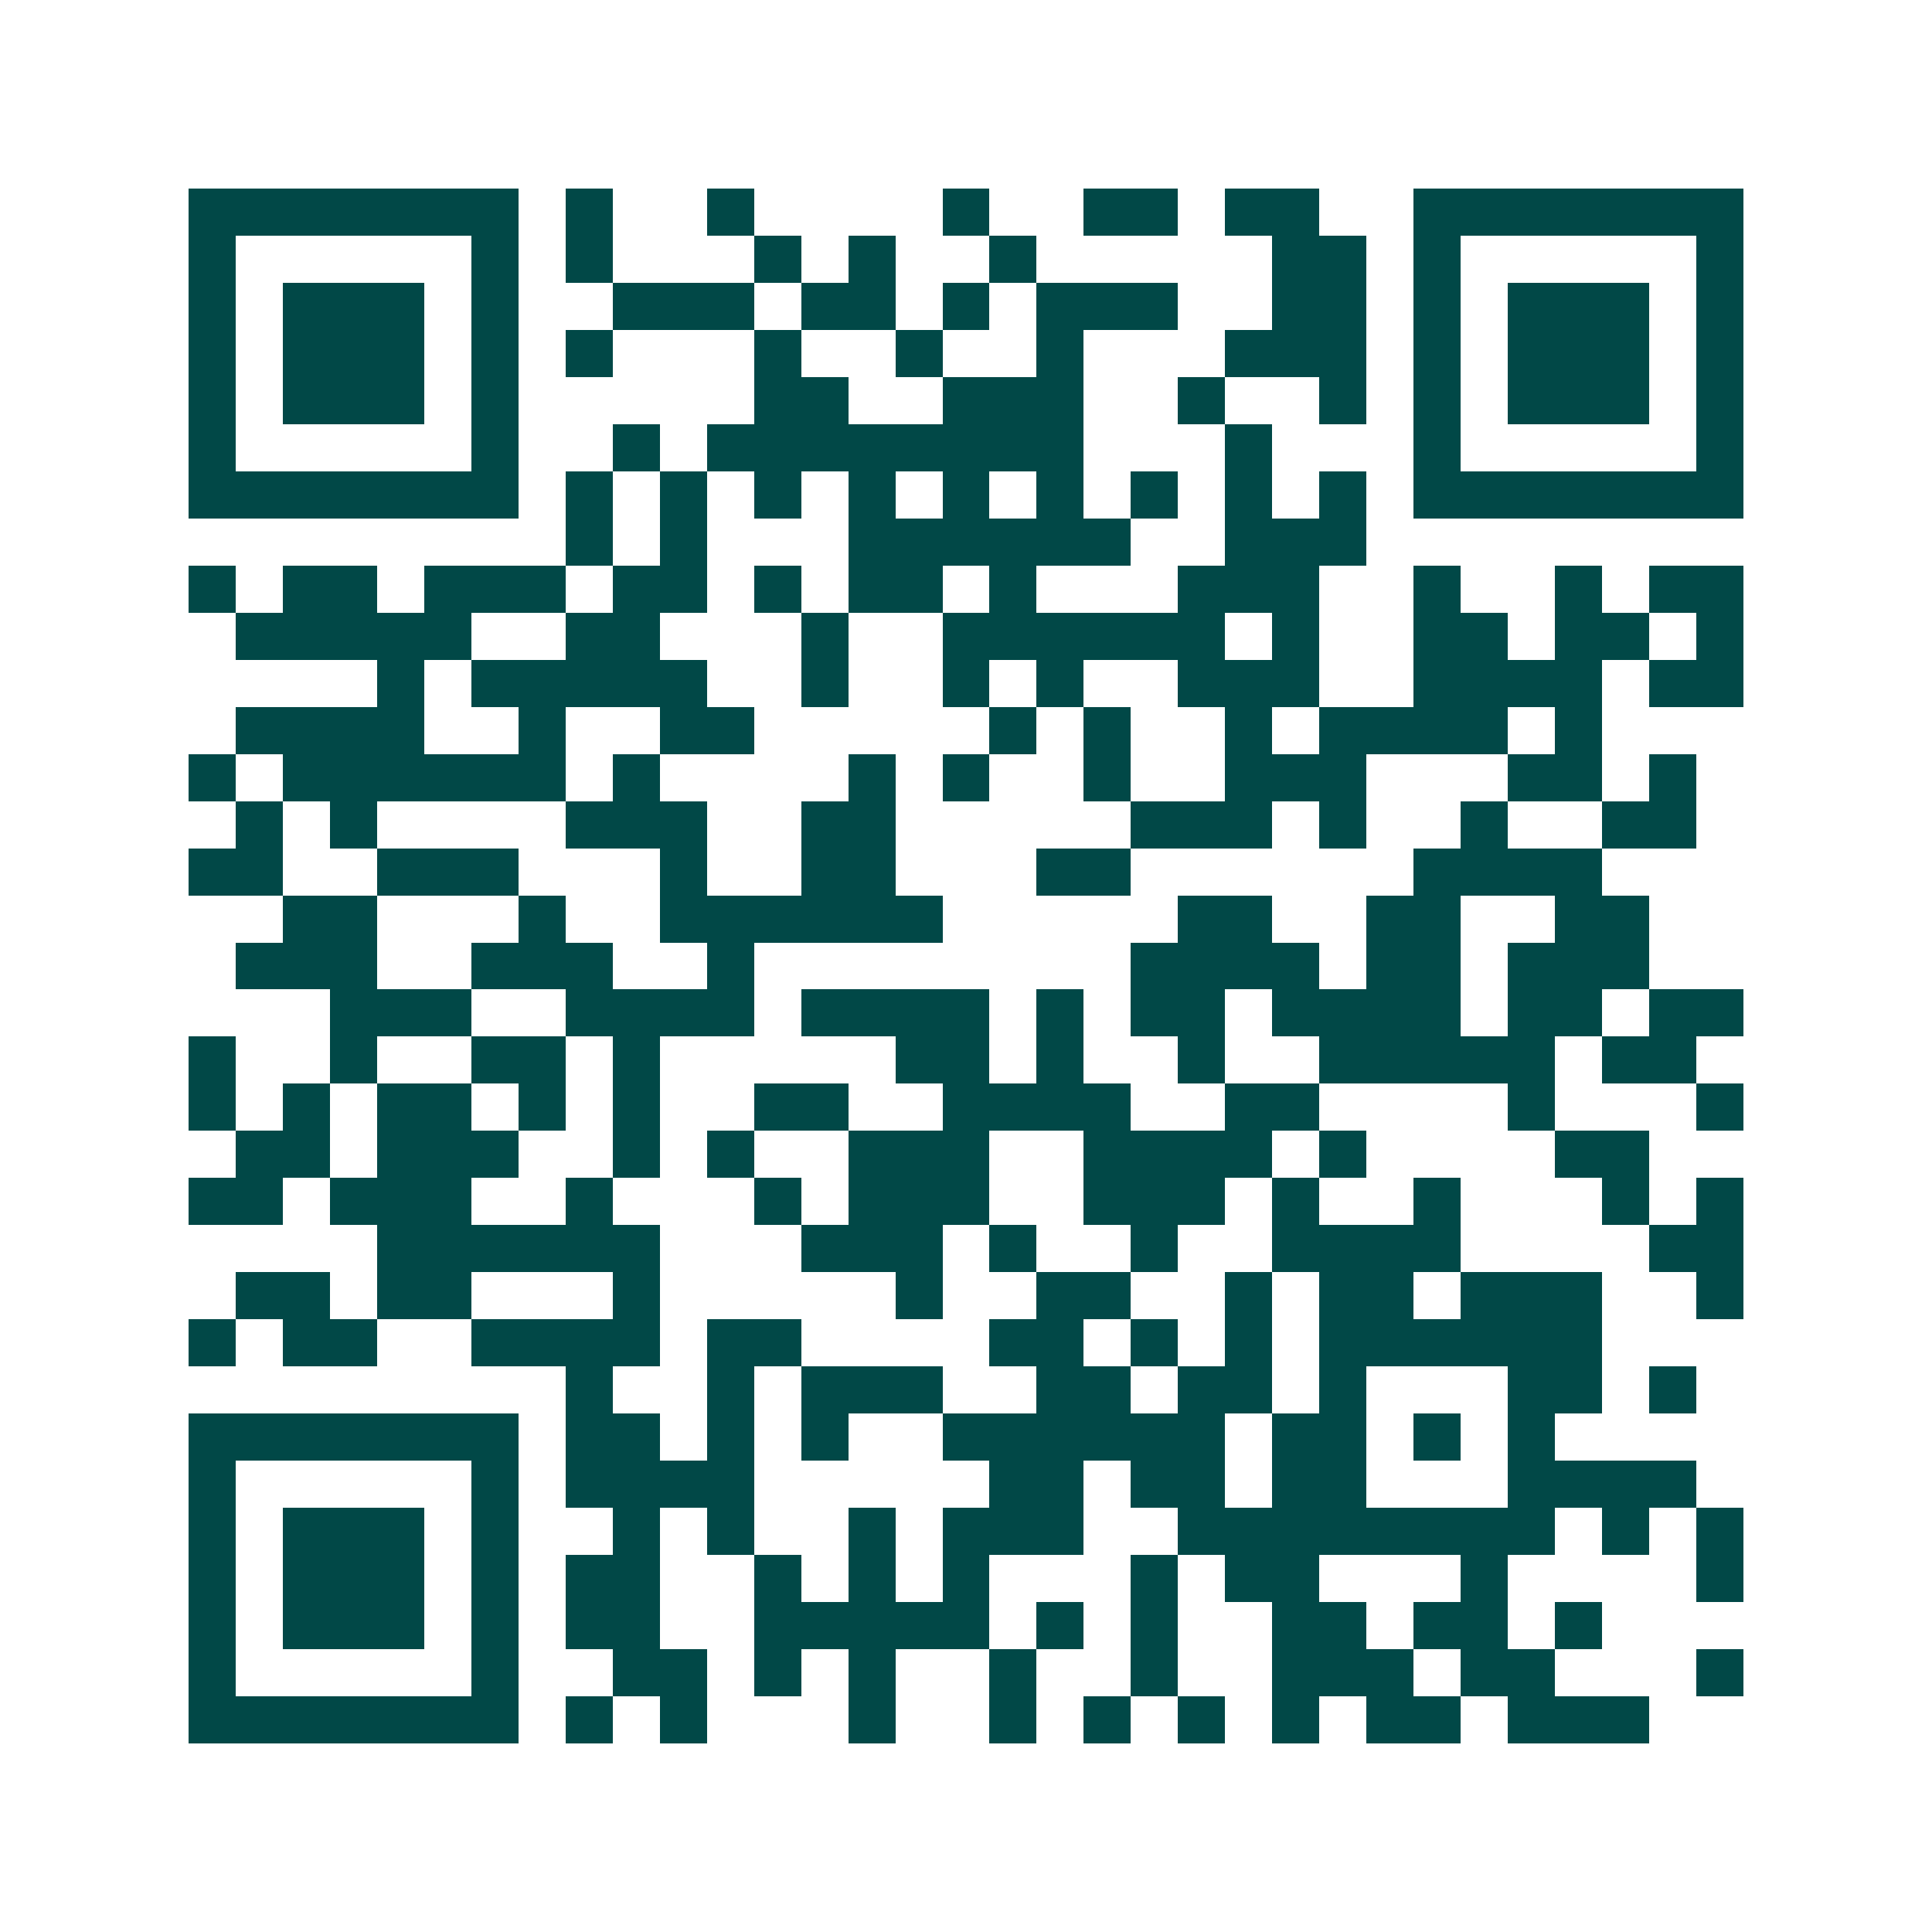<svg xmlns="http://www.w3.org/2000/svg" width="200" height="200" viewBox="0 0 41 41" shape-rendering="crispEdges"><path fill="#ffffff" d="M0 0h41v41H0z"/><path stroke="#014847" d="M4 4.5h7m1 0h1m2 0h1m4 0h1m2 0h2m1 0h2m2 0h7M4 5.5h1m5 0h1m1 0h1m3 0h1m1 0h1m2 0h1m5 0h2m1 0h1m5 0h1M4 6.5h1m1 0h3m1 0h1m2 0h3m1 0h2m1 0h1m1 0h3m2 0h2m1 0h1m1 0h3m1 0h1M4 7.5h1m1 0h3m1 0h1m1 0h1m3 0h1m2 0h1m2 0h1m3 0h3m1 0h1m1 0h3m1 0h1M4 8.5h1m1 0h3m1 0h1m5 0h2m2 0h3m2 0h1m2 0h1m1 0h1m1 0h3m1 0h1M4 9.5h1m5 0h1m2 0h1m1 0h8m3 0h1m3 0h1m5 0h1M4 10.5h7m1 0h1m1 0h1m1 0h1m1 0h1m1 0h1m1 0h1m1 0h1m1 0h1m1 0h1m1 0h7M12 11.5h1m1 0h1m3 0h6m2 0h3M4 12.5h1m1 0h2m1 0h3m1 0h2m1 0h1m1 0h2m1 0h1m3 0h3m2 0h1m2 0h1m1 0h2M5 13.5h5m2 0h2m3 0h1m2 0h6m1 0h1m2 0h2m1 0h2m1 0h1M8 14.5h1m1 0h5m2 0h1m2 0h1m1 0h1m2 0h3m2 0h4m1 0h2M5 15.5h4m2 0h1m2 0h2m5 0h1m1 0h1m2 0h1m1 0h4m1 0h1M4 16.5h1m1 0h6m1 0h1m4 0h1m1 0h1m2 0h1m2 0h3m3 0h2m1 0h1M5 17.5h1m1 0h1m4 0h3m2 0h2m5 0h3m1 0h1m2 0h1m2 0h2M4 18.5h2m2 0h3m3 0h1m2 0h2m3 0h2m6 0h4M6 19.5h2m3 0h1m2 0h6m5 0h2m2 0h2m2 0h2M5 20.5h3m2 0h3m2 0h1m8 0h4m1 0h2m1 0h3M7 21.5h3m2 0h4m1 0h4m1 0h1m1 0h2m1 0h4m1 0h2m1 0h2M4 22.5h1m2 0h1m2 0h2m1 0h1m5 0h2m1 0h1m2 0h1m2 0h5m1 0h2M4 23.5h1m1 0h1m1 0h2m1 0h1m1 0h1m2 0h2m2 0h4m2 0h2m4 0h1m3 0h1M5 24.5h2m1 0h3m2 0h1m1 0h1m2 0h3m2 0h4m1 0h1m4 0h2M4 25.5h2m1 0h3m2 0h1m3 0h1m1 0h3m2 0h3m1 0h1m2 0h1m3 0h1m1 0h1M8 26.5h6m3 0h3m1 0h1m2 0h1m2 0h4m4 0h2M5 27.5h2m1 0h2m3 0h1m5 0h1m2 0h2m2 0h1m1 0h2m1 0h3m2 0h1M4 28.5h1m1 0h2m2 0h4m1 0h2m4 0h2m1 0h1m1 0h1m1 0h6M12 29.5h1m2 0h1m1 0h3m2 0h2m1 0h2m1 0h1m3 0h2m1 0h1M4 30.5h7m1 0h2m1 0h1m1 0h1m2 0h6m1 0h2m1 0h1m1 0h1M4 31.5h1m5 0h1m1 0h4m5 0h2m1 0h2m1 0h2m3 0h4M4 32.5h1m1 0h3m1 0h1m2 0h1m1 0h1m2 0h1m1 0h3m2 0h8m1 0h1m1 0h1M4 33.5h1m1 0h3m1 0h1m1 0h2m2 0h1m1 0h1m1 0h1m3 0h1m1 0h2m3 0h1m4 0h1M4 34.5h1m1 0h3m1 0h1m1 0h2m2 0h5m1 0h1m1 0h1m2 0h2m1 0h2m1 0h1M4 35.5h1m5 0h1m2 0h2m1 0h1m1 0h1m2 0h1m2 0h1m2 0h3m1 0h2m3 0h1M4 36.5h7m1 0h1m1 0h1m3 0h1m2 0h1m1 0h1m1 0h1m1 0h1m1 0h2m1 0h3"/></svg>
